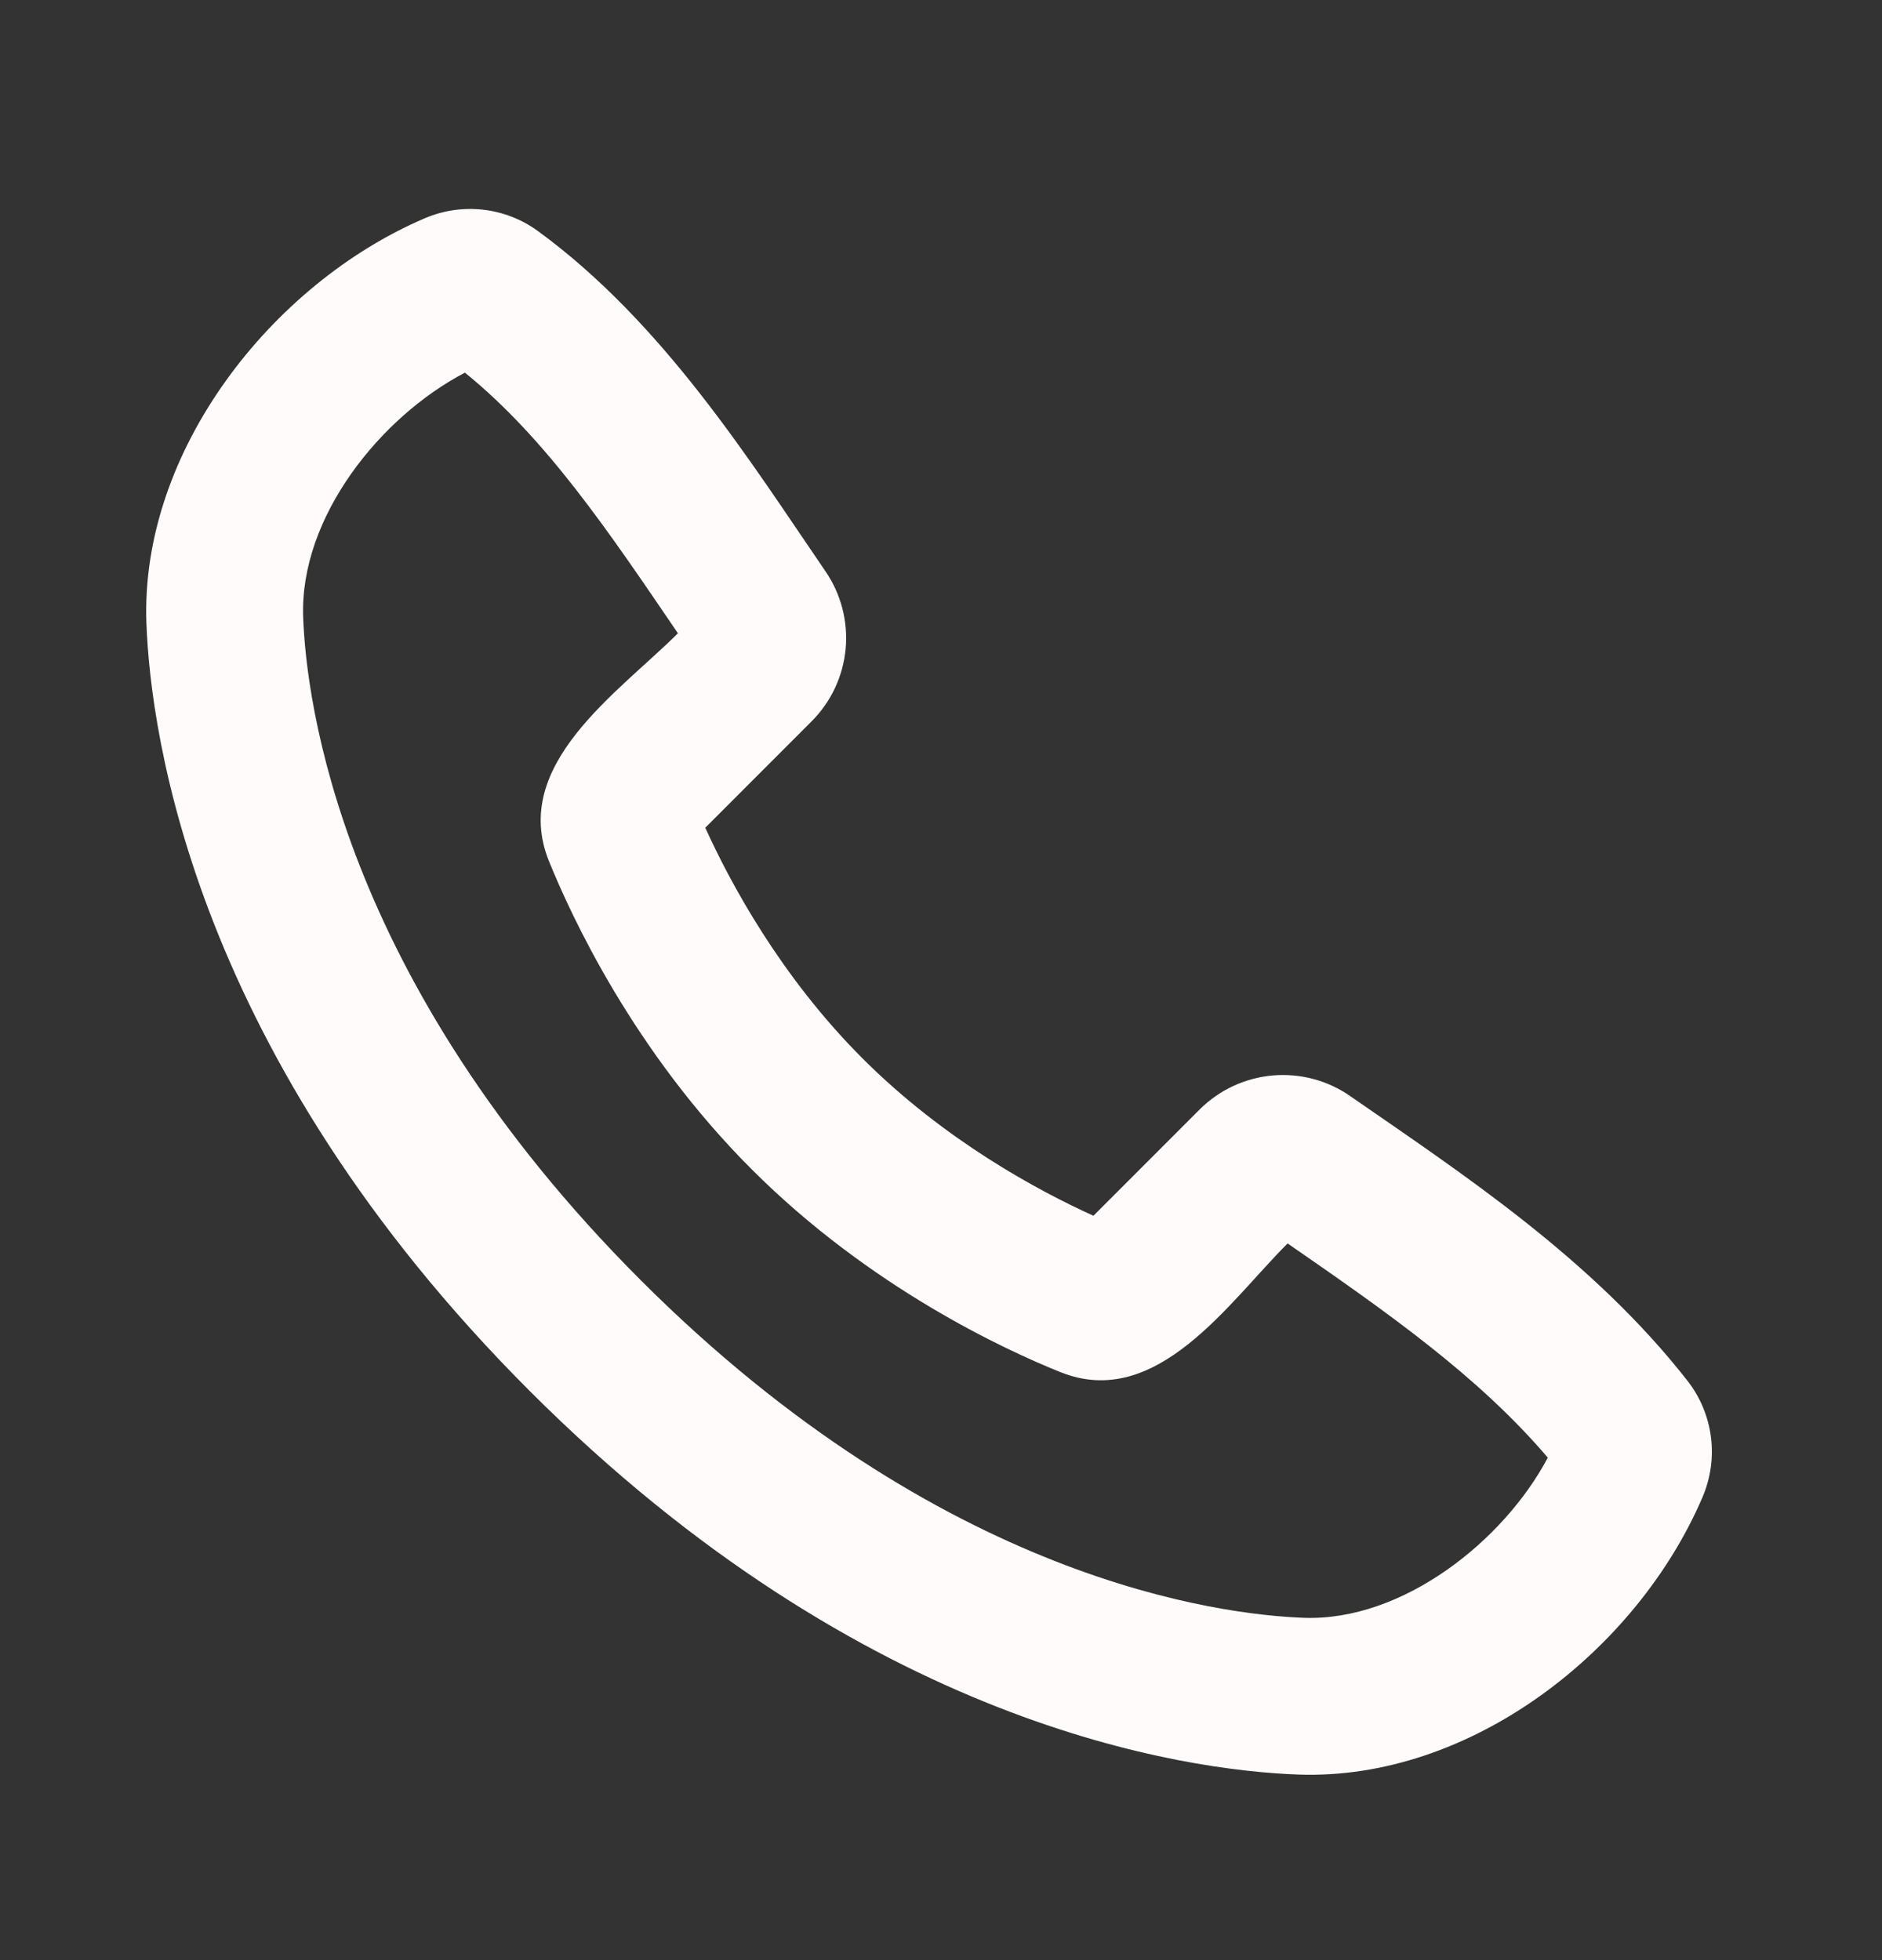 <svg xmlns="http://www.w3.org/2000/svg" width="24" height="25" viewBox="0 0 24 25" fill="none"><rect x="0" y="0" width="24" height="25" fill="#333333" stroke="none"/><g clip-path="url(#clip0_29_427)"><path fill-rule="evenodd" clip-rule="evenodd" d="M8.172 16.329C12.017 20.174 15.58 20.595 16.626 20.634C17.89 20.68 19.18 19.648 19.738 18.591C18.848 17.547 17.689 16.737 16.42 15.859C15.671 16.607 14.748 17.997 13.519 17.499C12.82 17.218 11.094 16.423 9.586 14.914C8.077 13.406 7.283 11.68 7 10.982C6.502 9.751 7.896 8.826 8.645 8.077C7.767 6.787 6.971 5.598 5.929 4.753C4.857 5.313 3.819 6.593 3.866 7.874C3.905 8.92 4.326 12.483 8.172 16.329ZM16.552 22.633C15.112 22.58 11.031 22.016 6.757 17.743C2.484 13.469 1.921 9.389 1.867 7.948C1.787 5.752 3.469 3.619 5.412 2.786C5.646 2.685 5.902 2.646 6.156 2.674C6.409 2.702 6.651 2.795 6.857 2.945C8.465 4.118 9.574 5.895 10.527 7.287C10.725 7.576 10.816 7.926 10.784 8.275C10.751 8.625 10.598 8.952 10.35 9.2L8.994 10.557C9.309 11.252 9.95 12.45 11 13.5C12.05 14.55 13.248 15.191 13.944 15.506L15.299 14.15C15.548 13.902 15.877 13.748 16.227 13.717C16.578 13.686 16.928 13.778 17.217 13.979C18.637 14.963 20.305 16.056 21.521 17.613C21.683 17.821 21.785 18.068 21.819 18.33C21.852 18.591 21.814 18.856 21.71 19.098C20.873 21.051 18.755 22.714 16.552 22.633Z" fill="#FFFBFB"></path></g><defs><clipPath id="clip0_29_427"><rect width="24" height="24" fill="white" transform="translate(0 0.5)"></rect></clipPath></defs></svg>